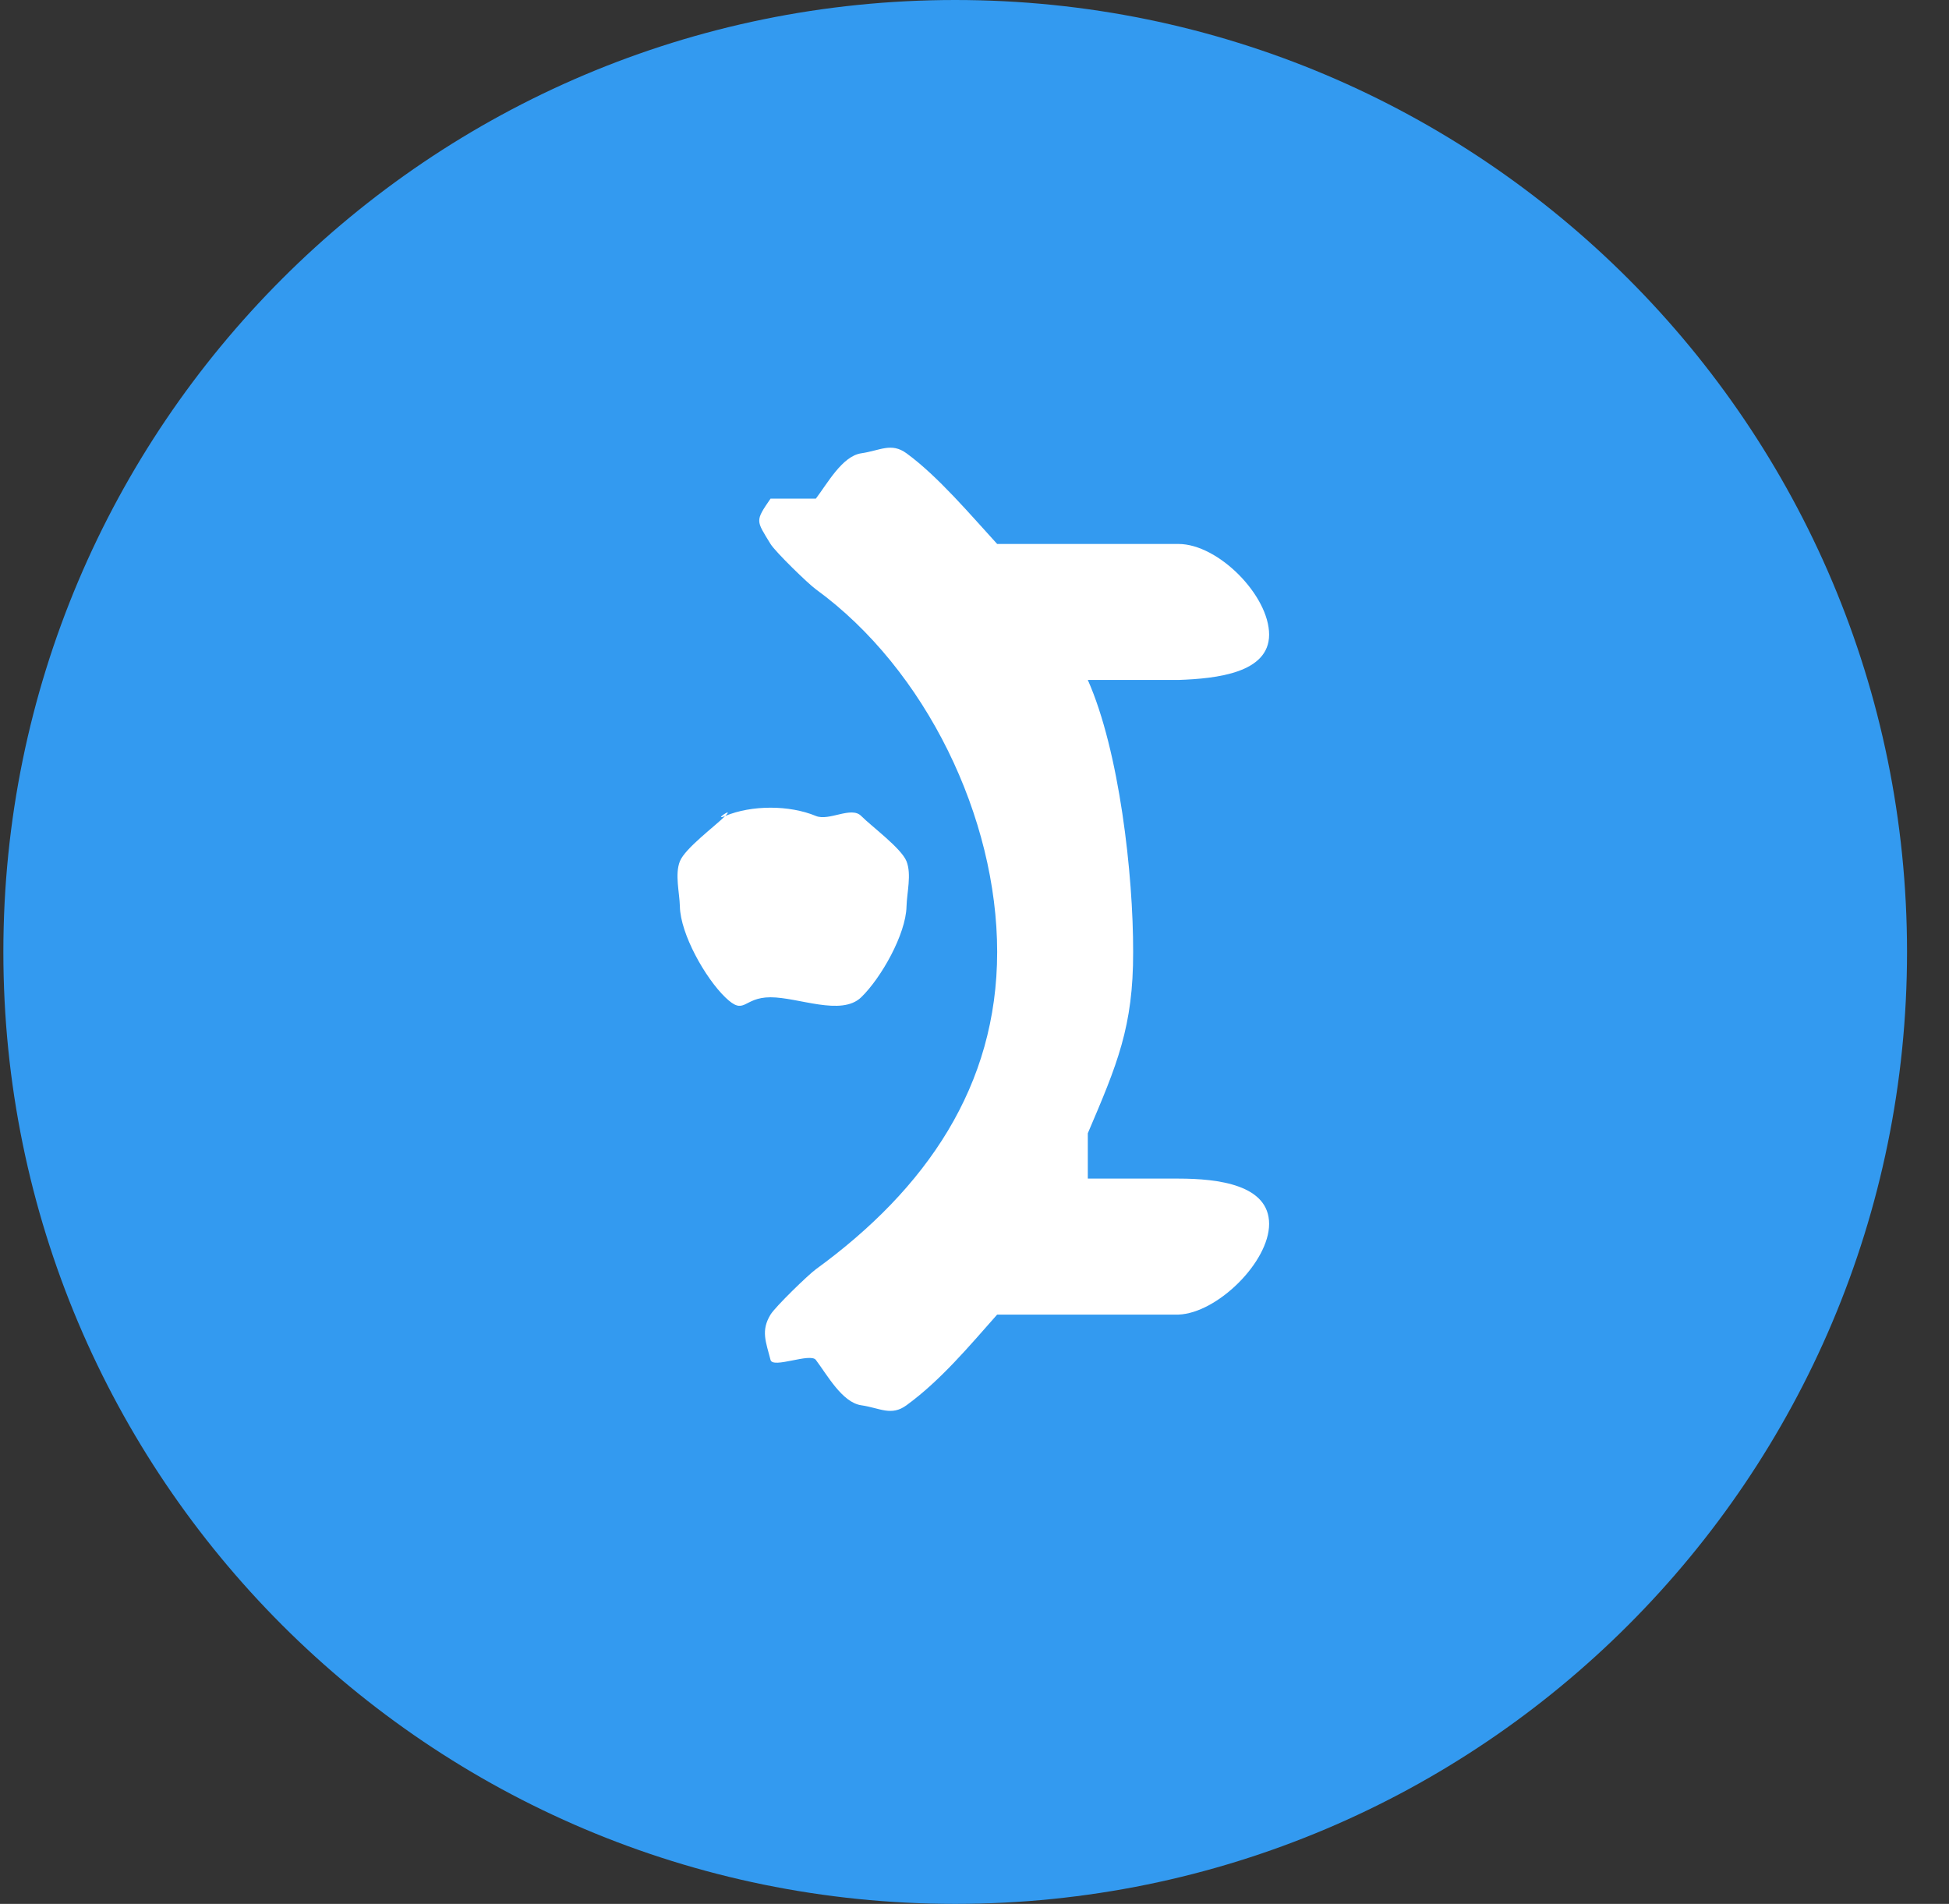 <?xml version="1.0" encoding="UTF-8"?> <svg xmlns="http://www.w3.org/2000/svg" width="43" height="42" viewBox="0 0 43 42" fill="none"><rect x="0" y="0" width="43" height="42" fill="#333333" stroke="none"/><path d="M42.074 21C42.074 9.402 32.672 0 21.074 0C9.476 0 0.074 9.402 0.074 21C0.074 32.598 9.476 42 21.074 42C32.672 42 42.074 32.598 42.074 21Z" fill="#339AF0"></path><path d="M19 10C19.418 9.94 19.662 9.754 20 10C20.693 10.505 21.424 11.371 22 12H26C26.88 12 28 13.138 28 14C28 14.843 26.852 14.97 26 15H24C24.696 16.566 25.004 19.294 25 21C25.004 22.646 24.648 23.483 24 25V26H26C26.88 26 28 26.138 28 27C28 27.843 26.852 28.97 26 29H22C21.388 29.691 20.75 30.454 20 31C19.662 31.247 19.418 31.061 19 31C18.582 30.939 18.251 30.333 18 30C17.876 29.836 17.051 30.199 17 30C16.897 29.599 16.783 29.356 17 29C17.107 28.825 17.832 28.122 18 28C20.436 26.228 22 23.954 22 21C22 18.046 20.436 14.773 18 13C17.832 12.879 17.108 12.176 17 12C16.681 11.477 16.655 11.502 17 11H18C18.253 10.668 18.582 10.062 19 10ZM18 18C18.291 18.121 18.781 17.778 19 18C19.22 18.223 19.886 18.712 20 19C20.115 19.29 20.008 19.69 20 20C19.986 20.607 19.442 21.573 19 22C18.562 22.424 17.617 22 17 22C16.383 22 16.439 22.424 16 22C15.559 21.573 15.014 20.607 15 20C14.993 19.69 14.885 19.29 15 19C15.115 18.712 15.78 18.223 16 18C15.71 18.121 16.219 17.778 16 18C16.585 17.757 17.415 17.757 18 18Z" fill="white"></path></svg> 